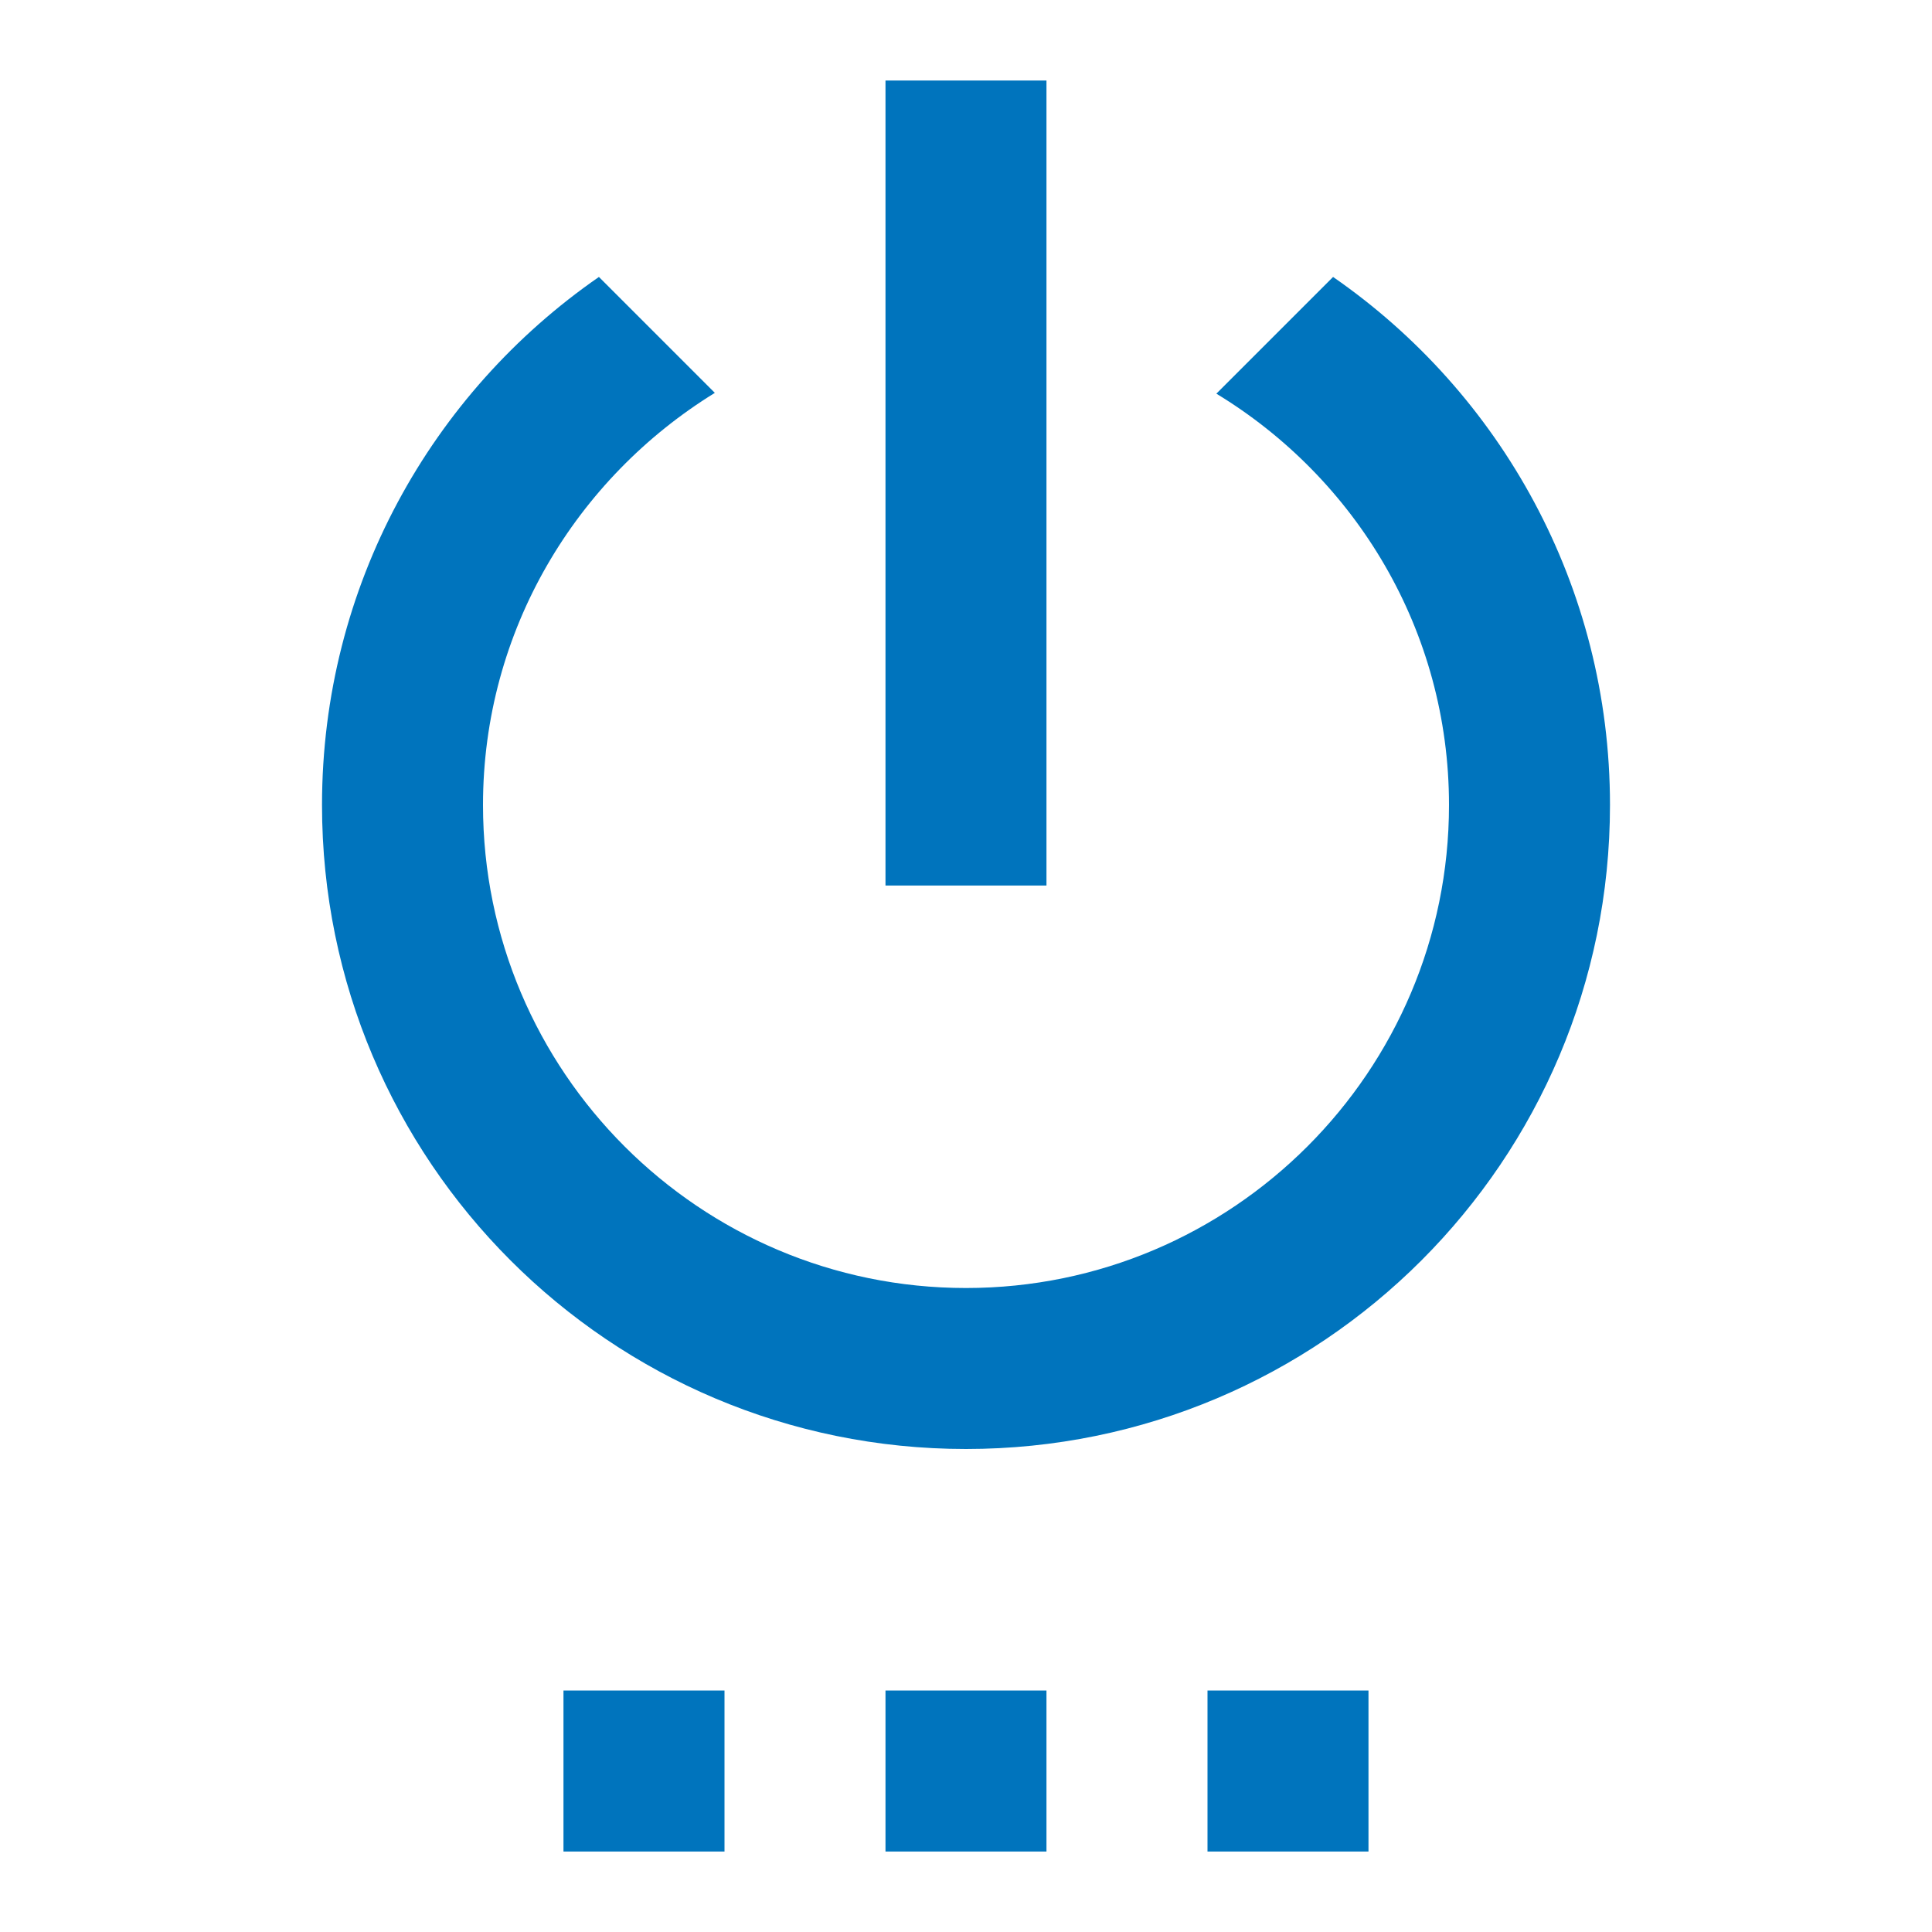 <svg width="46" height="46" viewBox="0 0 46 46" fill="none" xmlns="http://www.w3.org/2000/svg">
<path d="M13.416 44.084H17.25V40.25H13.416V44.084ZM21.083 44.084H24.916V40.25H21.083V44.084ZM24.916 1.917H21.083V21.084H24.916V1.917ZM31.74 6.594L28.961 9.373C32.276 11.385 34.5 15.008 34.5 19.167C34.5 25.511 29.344 30.667 23 30.667C16.656 30.667 11.5 25.511 11.5 19.167C11.5 15.008 13.723 11.385 17.02 9.354L14.26 6.594C10.273 9.354 7.667 13.954 7.667 19.167C7.667 27.639 14.528 34.5 23 34.5C31.471 34.5 38.333 27.639 38.333 19.167C38.333 13.954 35.727 9.354 31.74 6.594ZM28.75 44.084H32.583V40.25H28.75V44.084Z" fill="#0074BD"/>
</svg>
